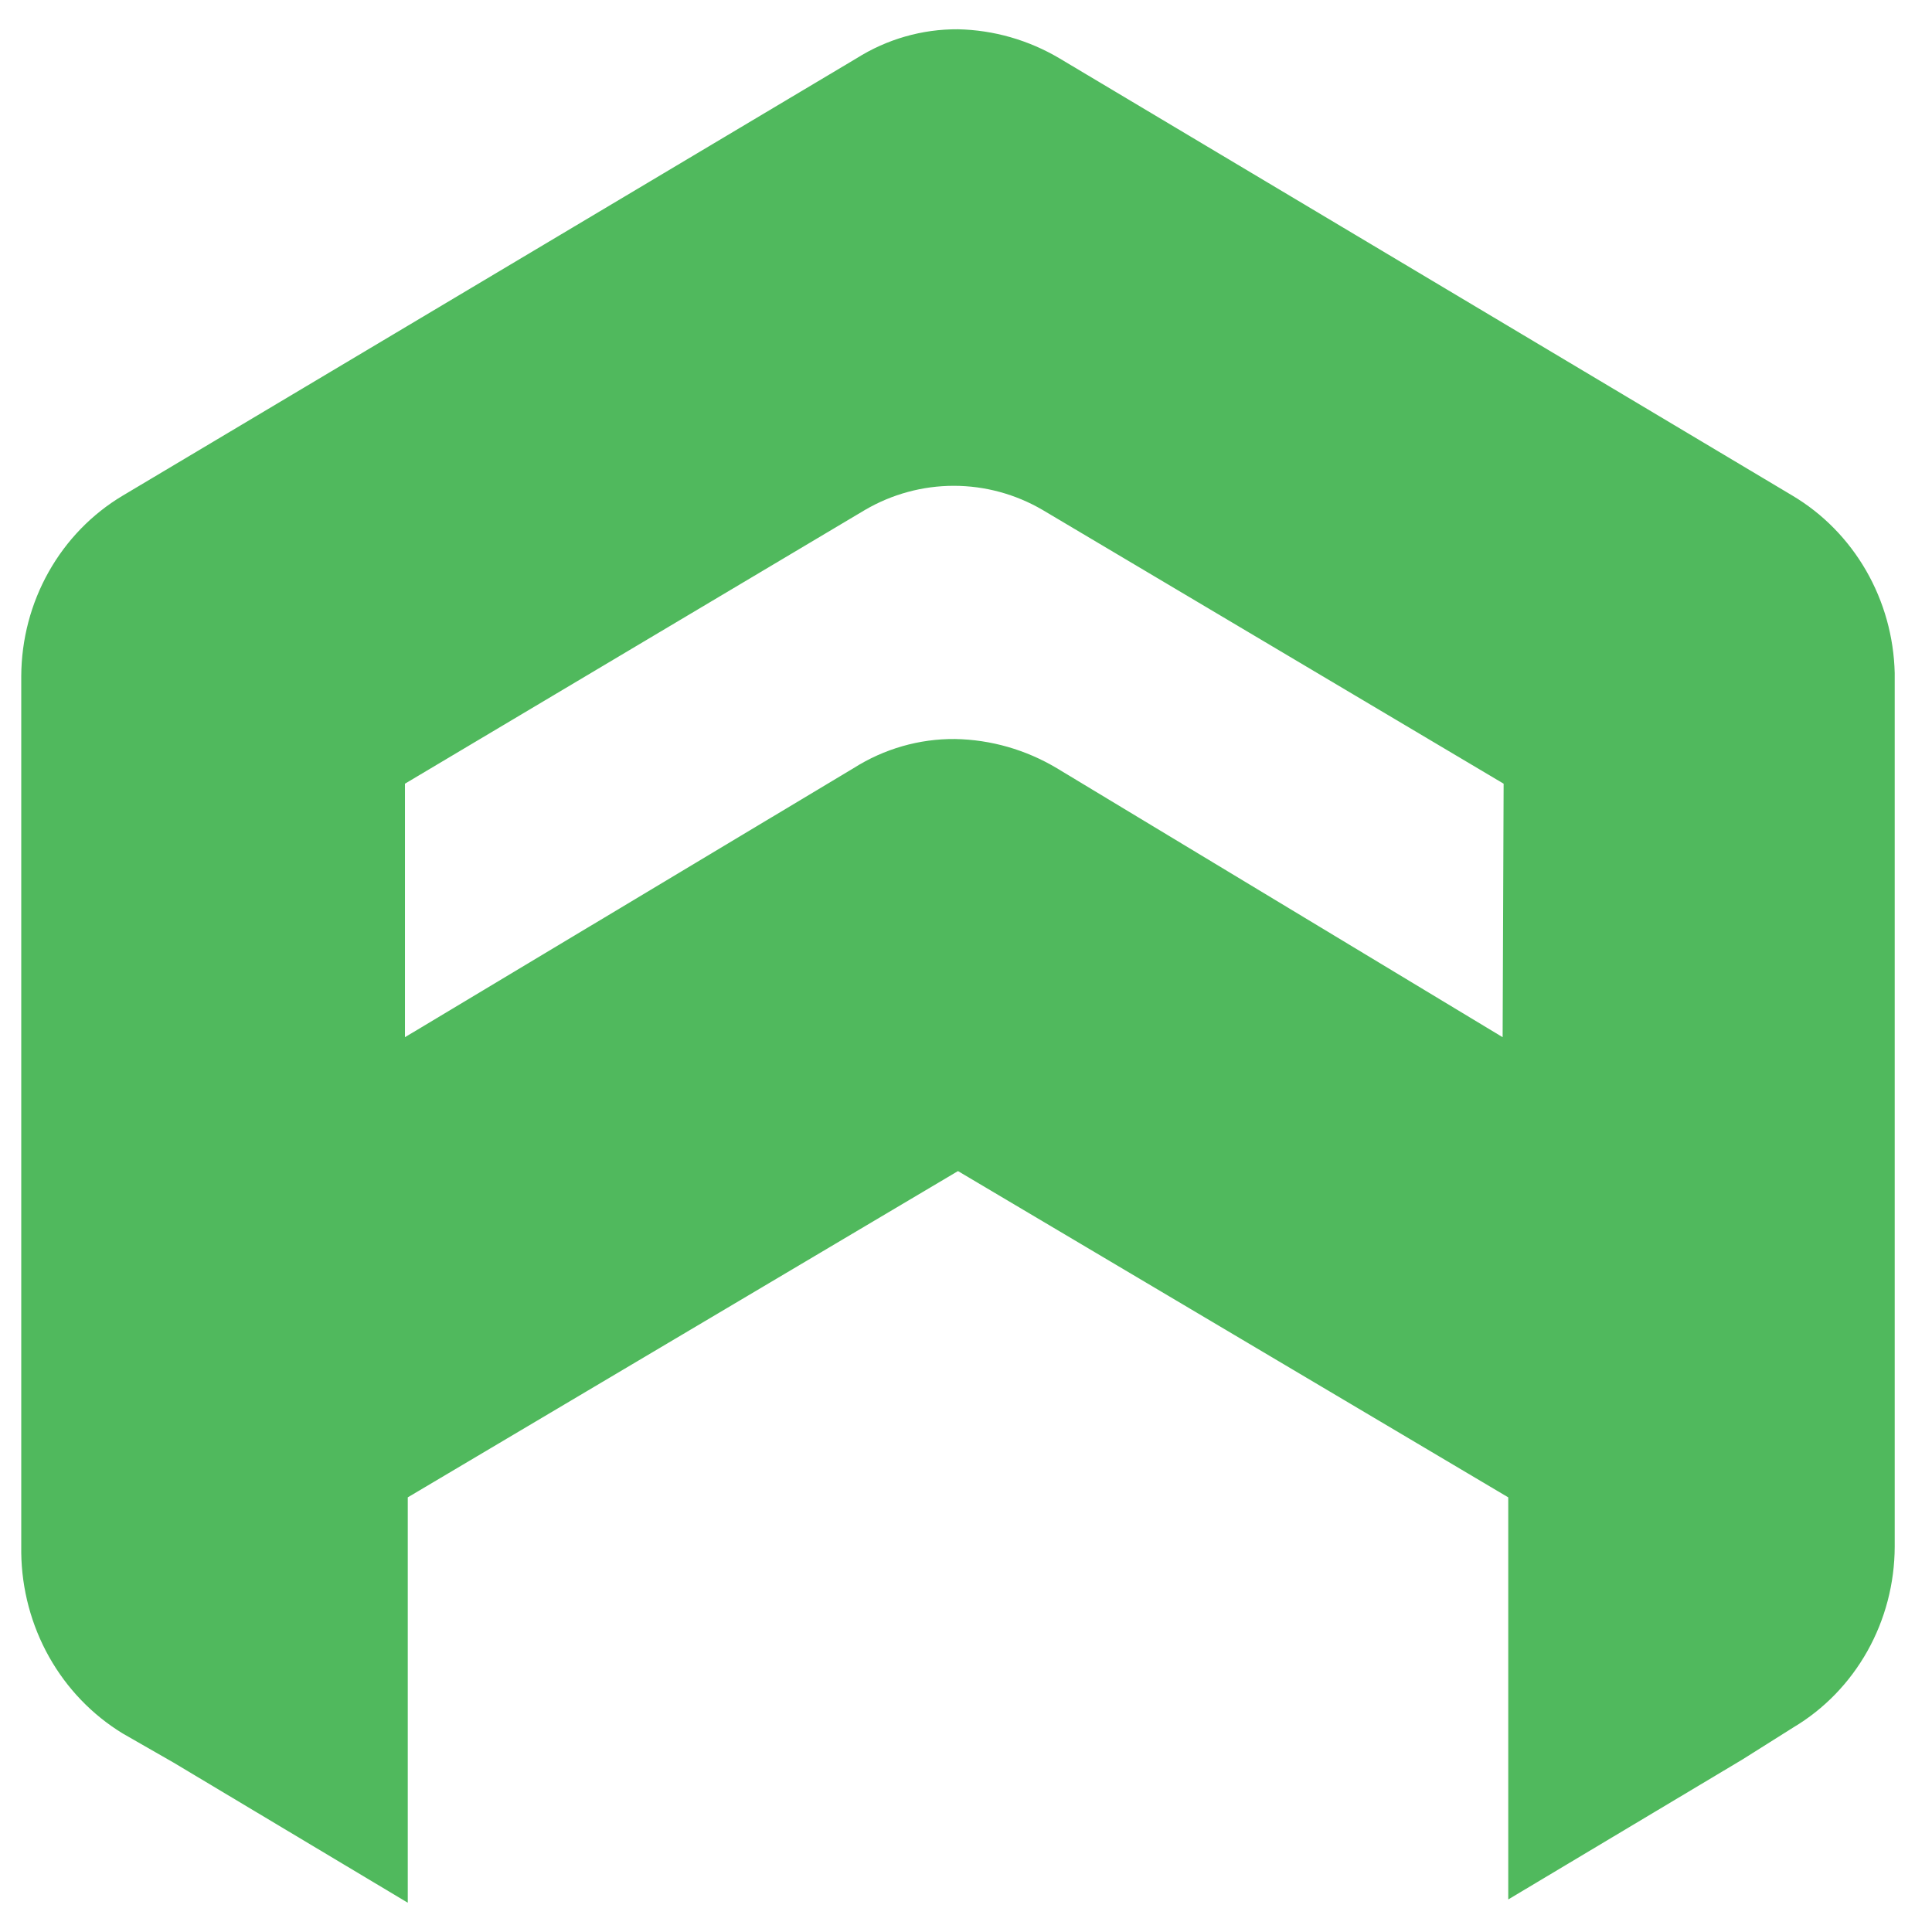 <svg width="32" height="32" viewBox="0 0 33 32" fill="none" xmlns="http://www.w3.org/2000/svg">
    <path
        d="M30.617 7.966L18.099 0.498C17.57 0.184 16.973 0.013 16.363 8.12262e-05C15.751 -0.004 15.15 0.168 14.627 0.498L2.096 7.966C1.571 8.279 1.135 8.728 0.831 9.269C0.527 9.809 0.366 10.423 0.363 11.048V26.023C0.371 26.648 0.535 27.26 0.838 27.8C1.142 28.341 1.575 28.791 2.096 29.109L2.965 29.607L6.965 32V25.076L16.363 19.503L25.762 25.076V31.944L29.761 29.554L30.631 29.006C31.156 28.694 31.592 28.244 31.896 27.703C32.2 27.161 32.361 26.547 32.363 25.921V10.995C32.348 10.378 32.18 9.776 31.874 9.245C31.568 8.715 31.135 8.274 30.617 7.966ZM25.666 17.216L18.051 12.621C17.523 12.306 16.926 12.134 16.315 12.123C15.703 12.117 15.101 12.29 14.579 12.621L6.917 17.216V12.886L14.775 8.21C15.237 7.94 15.76 7.798 16.291 7.798C16.823 7.798 17.346 7.94 17.808 8.21L25.683 12.886L25.666 17.216Z"
        fill="#50B95D" />
</svg>